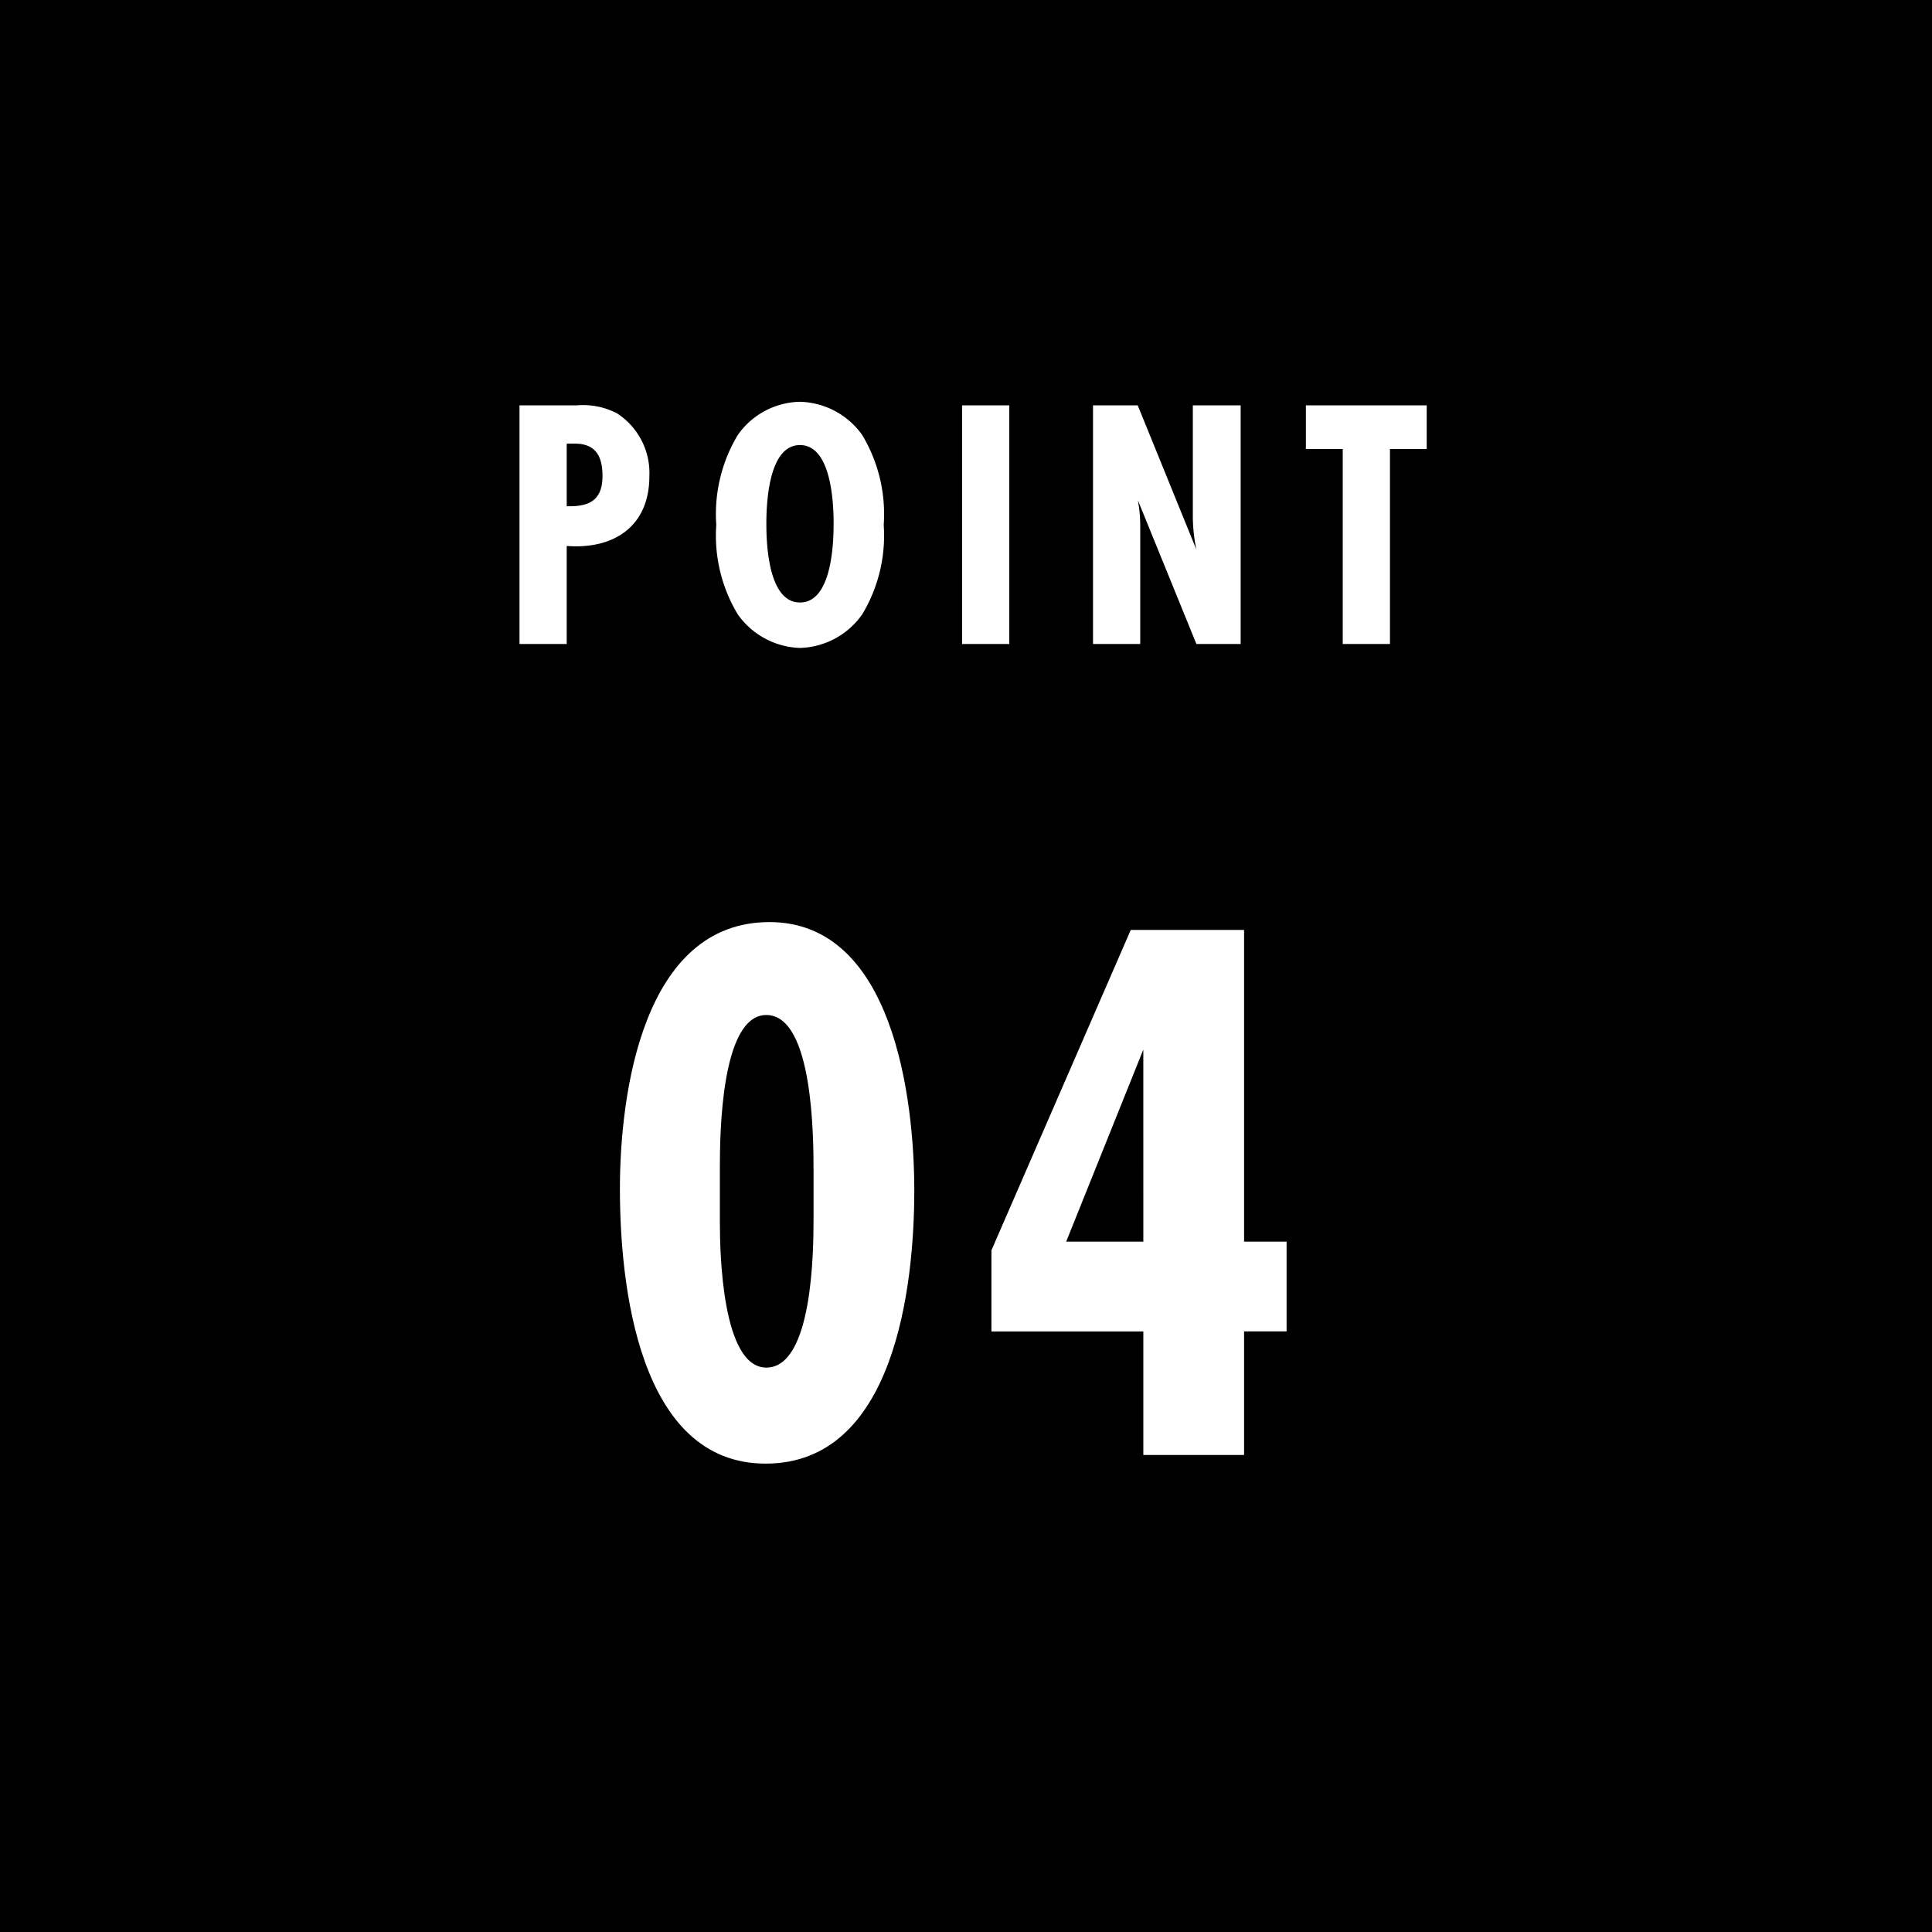 <svg xmlns="http://www.w3.org/2000/svg" width="81" height="81" viewBox="0 0 81 81">
  <g id="グループ_199" data-name="グループ 199" transform="translate(-1574 -5598)">
    <path id="パス_568" data-name="パス 568" d="M0,0H81V81H0Z" transform="translate(1574 5598)"/>
    <path id="パス_569" data-name="パス 569" d="M.78-10.005V0H2.76V-4.11c1.98.15,3.465-.825,3.465-2.925A2.975,2.975,0,0,0,4.86-9.675a3.081,3.081,0,0,0-1.68-.33Zm1.98,4.23V-8.4h.345c.885,0,1.155.555,1.155,1.35,0,.96-.48,1.275-1.38,1.275Zm13.29.78a6.449,6.449,0,0,0-.9-3.765,3.305,3.305,0,0,0-2.61-1.395A3.264,3.264,0,0,0,9.93-8.76a6.449,6.449,0,0,0-.9,3.765,6.4,6.4,0,0,0,.9,3.75A3.32,3.32,0,0,0,12.54.165a3.3,3.3,0,0,0,2.61-1.41A6.4,6.4,0,0,0,16.05-4.995Zm-2.1-.045c0,.915-.1,3.3-1.41,3.3s-1.41-2.385-1.41-3.3.105-3.3,1.41-3.3S13.95-5.955,13.95-5.04ZM21.315,0V-10.005h-1.98V0Zm9.7,0V-10.005H29.01v4.7a6.892,6.892,0,0,0,.15,1.35L26.7-10.005H24.825V0h1.98V-4.89a5.864,5.864,0,0,0-.1-1.14L29.16,0Zm7.8-8.175v-1.83H33.75v1.83h1.545V0h1.98V-8.175Z" transform="translate(1595 5625)" fill="#fff"/>
    <path id="パス_570" data-name="パス 570" d="M13.332-11.088c0-3.861-.891-11.253-6.072-11.253-5.313,0-6.27,7.194-6.27,11.187C.99-7.194,1.749.363,7.1.363,12.507.363,13.332-7.062,13.332-11.088ZM9.108-9.9c0,1.32-.033,6.237-1.98,6.237-1.848,0-1.947-4.785-1.947-6.072v-2.31c0-1.32.033-6.4,1.947-6.4,1.98,0,1.98,5.214,1.98,6.567ZM28.941-5.181V-8.943H27.159V-22.011H22.407L16.566-8.58v3.4h6.369V0h4.224V-5.181ZM22.935-8.943H19.7l3.234-8.052Z" transform="translate(1599 5659)" fill="#fff"/>
  </g>
</svg>
